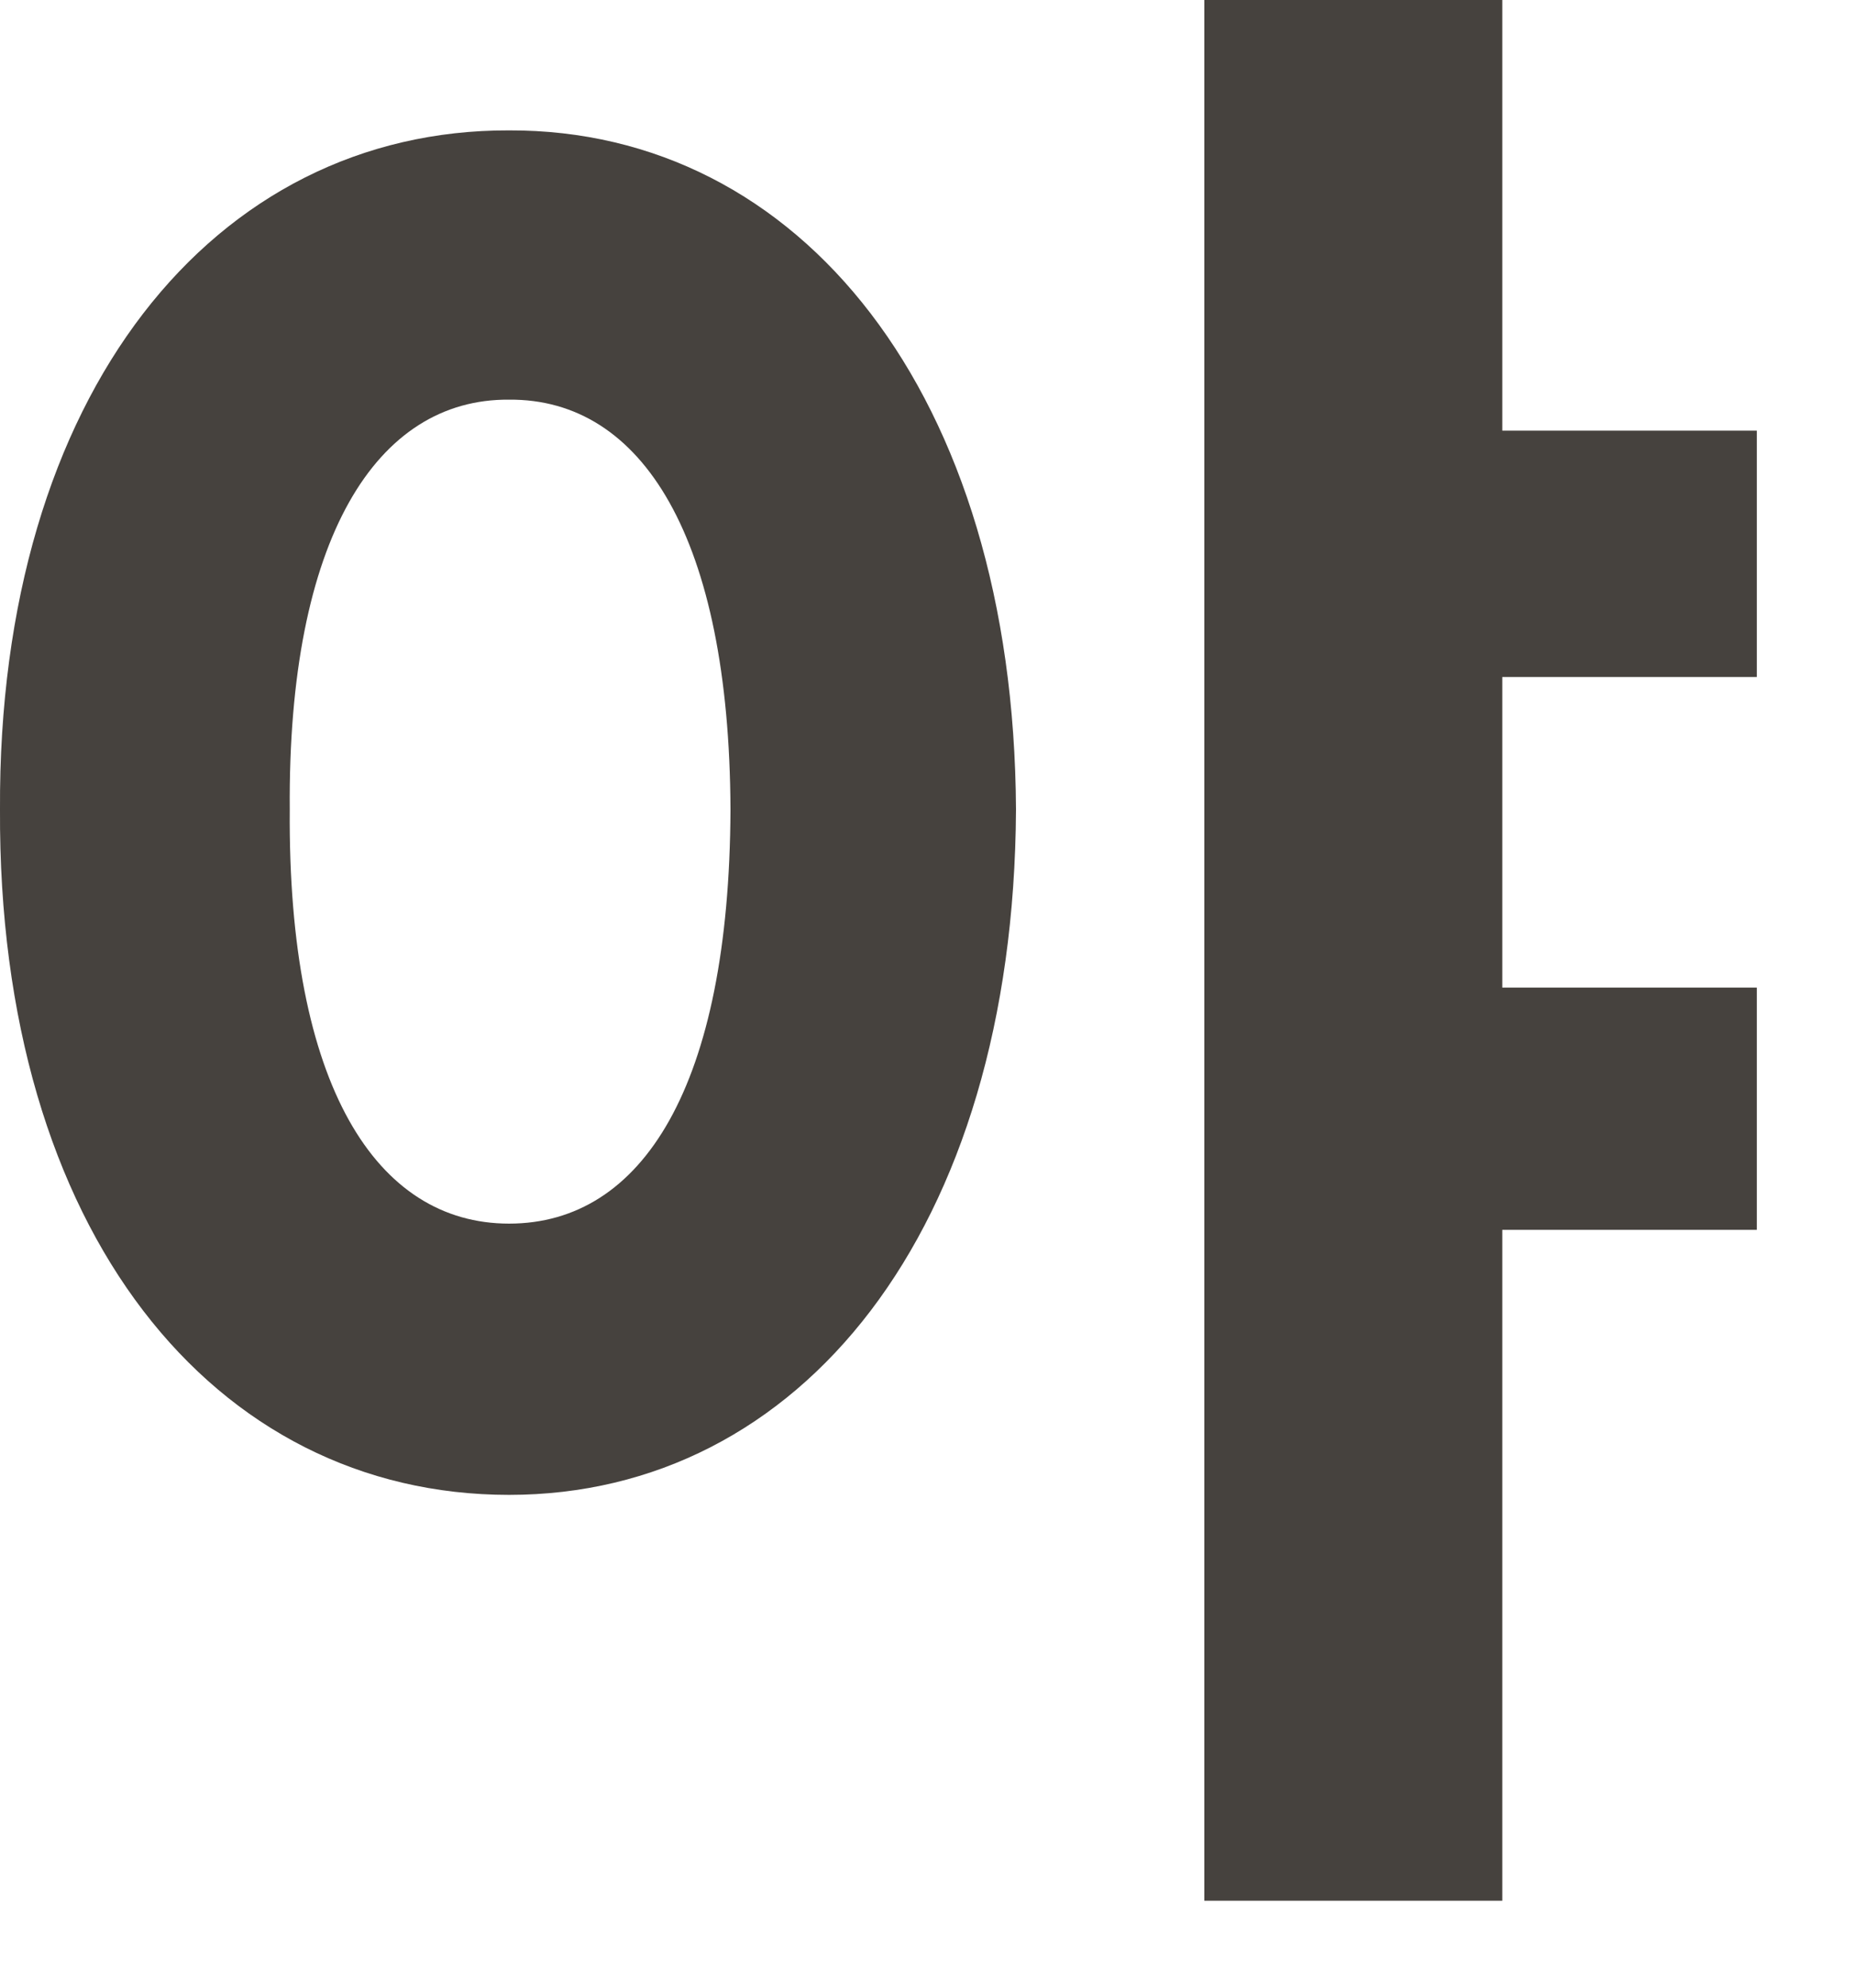 <?xml version="1.0" encoding="utf-8"?>
<svg xmlns="http://www.w3.org/2000/svg" fill="none" height="100%" overflow="visible" preserveAspectRatio="none" style="display: block;" viewBox="0 0 14 15" width="100%">
<path d="M3.844 0.984C6.039 0.977 7.656 2.969 7.672 6.109C7.656 9.297 6.039 11.281 3.844 11.281C1.617 11.281 -0.016 9.297 0 6.109C-0.016 2.969 1.617 0.977 3.844 0.984ZM2.188 6.109C2.172 8.195 2.844 9.234 3.844 9.234C4.852 9.234 5.508 8.195 5.516 6.109C5.508 4.062 4.852 3.008 3.844 3.016C2.844 3.008 2.172 4.062 2.188 6.109ZM9.094 14.344V0H11.344V3.25H13.266V5.109H11.344V7.453H13.266V9.281H11.344V14.344H9.094Z" fill="#46423E" id="Vector"/>
</svg>